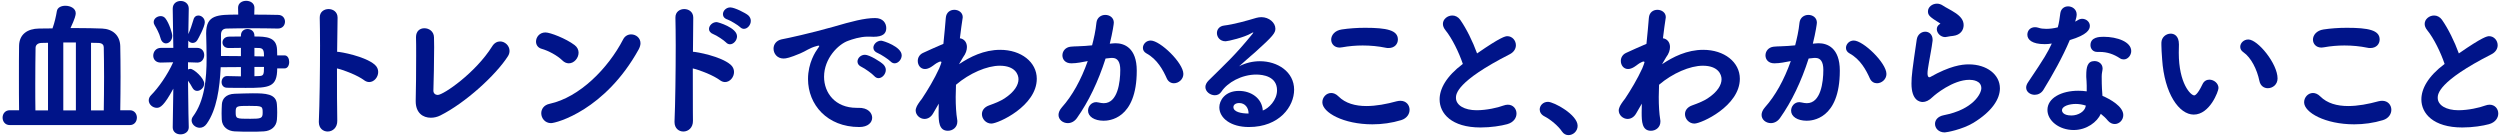 <svg width="467" height="26" viewBox="0 0 467 26" fill="none" xmlns="http://www.w3.org/2000/svg">
<path d="M456.652 11.94C455.924 9.784 454.637 7.152 453.405 5.64C453.069 5.22 452.928 4.828 452.928 4.464C452.928 3.568 453.797 2.896 454.693 2.896C455.225 2.896 455.756 3.148 456.148 3.68C457.324 5.36 458.5 7.74 459.312 9.98C463.792 6.872 464.605 6.76 464.969 6.76C465.893 6.76 466.565 7.572 466.565 8.44C466.565 9.056 466.228 9.728 465.388 10.148C455.448 15.216 455.365 17.596 455.365 18.268C455.365 19.668 456.961 20.592 459.229 20.592C461.077 20.592 463.176 20.116 464.212 19.724C464.52 19.612 464.8 19.556 465.052 19.556C466.06 19.556 466.677 20.34 466.677 21.208C466.677 22.02 466.144 22.86 464.94 23.196C463.82 23.504 461.917 23.812 459.957 23.812C454.525 23.812 452.312 21.18 452.312 18.576C452.312 16.616 453.516 14.292 456.652 11.94Z" fill="#001489"/>
<path d="M444.52 7.376C444.52 8.216 443.904 8.972 442.784 8.972C442.616 8.972 442.42 8.972 442.224 8.916C440.88 8.636 439.424 8.496 437.94 8.496C436.68 8.496 435.364 8.608 434.132 8.832C433.964 8.86 433.796 8.888 433.656 8.888C432.62 8.888 432.06 8.16 432.06 7.404C432.06 6.592 432.704 5.696 434.048 5.5C435.336 5.304 436.876 5.192 438.388 5.192C442.448 5.192 444.52 5.64 444.52 7.376ZM445.136 22.44C443.4 22.972 441.552 23.224 439.76 23.224C434.356 23.224 430.408 21.012 430.408 19.108C430.408 18.184 431.136 17.372 432.06 17.372C432.48 17.372 432.956 17.54 433.432 18.016C434.72 19.304 436.568 19.808 438.64 19.808C440.432 19.808 442.392 19.444 444.324 18.912C444.576 18.856 444.8 18.828 444.996 18.828C446.088 18.828 446.704 19.64 446.704 20.508C446.704 21.264 446.228 22.104 445.136 22.44Z" fill="#001489"/>
<path d="M409.796 21.404C407.052 21.404 404.308 17.484 403.888 11.072C403.804 9.756 403.748 9.168 403.748 8.44V7.964C403.776 6.928 404.644 6.284 405.484 6.284C406.072 6.284 407.024 6.62 407.024 8.3C407.024 8.86 406.996 9.28 406.996 9.84C406.996 15.636 409.236 17.82 409.88 17.82C409.936 17.82 410.44 17.82 411.42 15.748C411.7 15.132 412.204 14.88 412.708 14.88C413.548 14.88 414.416 15.552 414.416 16.448C414.416 17.036 412.792 21.404 409.796 21.404ZM423.628 16.476C422.928 16.476 422.256 16.056 422.06 15.132C421.612 12.948 420.492 10.736 419.064 9.756C418.644 9.476 418.476 9.112 418.476 8.748C418.476 8.048 419.12 7.376 419.988 7.376C421.752 7.376 425.448 11.884 425.448 14.656C425.448 15.804 424.524 16.476 423.628 16.476Z" fill="#001489"/>
<path d="M389.798 17.064V15.972C389.798 15.384 389.742 14.936 389.714 14.376V14.068C389.714 12.528 389.938 11.408 391.254 11.408C392.01 11.408 392.766 11.912 392.766 12.808C392.766 12.892 392.766 12.976 392.738 13.088C392.682 13.48 392.598 13.76 392.598 14.32C392.598 16.224 392.682 17.204 392.738 17.904C394.194 18.52 396.63 19.892 396.63 21.488C396.63 22.44 395.874 23.168 395.034 23.168C394.586 23.168 394.11 22.972 393.718 22.496C393.382 22.076 392.934 21.656 392.43 21.264C391.758 22.776 389.798 24.288 387.362 24.288C384.646 24.288 382.462 22.552 382.462 20.536C382.462 18.268 385.15 16.952 388.202 16.952C388.734 16.952 389.266 16.98 389.798 17.064ZM387.922 2.7V2.728C387.922 3.036 387.81 3.512 387.642 4.044C387.81 3.96 387.978 3.876 388.09 3.792C388.37 3.596 388.678 3.512 388.958 3.512C389.714 3.512 390.386 4.1 390.386 4.828C390.386 5.528 389.91 6.508 386.634 7.488C385.318 10.624 383.414 14.012 381.706 16.784C381.314 17.428 380.67 17.708 380.082 17.708C379.27 17.708 378.486 17.176 378.486 16.364C378.486 16.056 378.598 15.72 378.85 15.356C382.07 10.568 382.406 9.952 383.274 8.132C382.798 8.216 382.35 8.244 381.93 8.244C379.578 8.244 378.71 7.404 378.71 6.48C378.71 5.752 379.214 5.08 380.138 5.08C380.334 5.08 380.558 5.108 380.81 5.192C381.202 5.332 381.678 5.388 382.238 5.388C382.882 5.388 383.638 5.304 384.394 5.108C384.646 4.24 384.73 3.456 384.87 2.448C385.01 1.58 385.654 1.188 386.326 1.188C387.11 1.188 387.922 1.748 387.922 2.7ZM396.714 11.1C396.462 11.1 396.238 11.044 395.986 10.876C394.838 10.12 393.634 9.7 392.206 9.7H391.758C390.946 9.7 390.498 9.084 390.498 8.44C390.498 6.928 392.15 6.872 392.962 6.872C395.51 6.872 398.114 7.824 398.114 9.532C398.114 10.344 397.47 11.1 396.714 11.1ZM389.602 19.864L389.63 19.724C389.014 19.528 388.398 19.416 387.754 19.416C386.634 19.416 385.178 19.78 385.178 20.62C385.178 20.76 385.29 21.572 386.942 21.572C388.23 21.572 389.434 20.816 389.602 19.864Z" fill="#001489"/>
<path d="M364.848 6.704C364.484 6.76 364.176 6.76 363.728 6.872C363.616 6.9 363.476 6.928 363.364 6.928C362.496 6.928 361.796 6.172 361.796 5.444C361.796 5.08 361.964 4.744 362.356 4.492C362.44 4.436 362.468 4.436 362.468 4.408C362.468 4.408 362.44 4.38 362.384 4.352C360.452 3.148 360.144 2.868 360.144 2.112C360.144 1.328 360.928 0.684 361.824 0.684C362.188 0.684 362.58 0.796 362.944 1.048C363.42 1.384 364.4 1.832 365.268 2.42C366.192 3.036 366.808 3.736 366.808 4.688C366.808 5.584 366.248 6.536 364.848 6.704ZM368.628 22.944C366.528 24.204 363.616 24.736 363.28 24.736C362.132 24.736 361.46 23.952 361.46 23.14C361.46 22.44 361.964 21.74 363.112 21.516C368.6 20.452 370.112 17.484 370.112 16.476C370.112 15.048 368.488 14.908 367.872 14.908C364.792 14.908 361.404 17.736 361.068 18.072C360.34 18.8 359.696 19.052 359.164 19.052C358.632 19.052 357.064 18.8 357.064 15.608C357.064 14.18 357.232 12.948 358.044 7.404C358.184 6.424 358.94 5.92 359.64 5.92C360.34 5.92 361.012 6.424 361.012 7.432C361.012 7.544 361.012 7.656 360.984 7.768C360.844 8.944 360.536 10.428 360.312 11.772C360.172 12.584 360.06 13.228 360.06 13.704C360.06 14.096 360.144 14.432 360.396 14.432C360.452 14.432 360.48 14.432 360.536 14.404C364.26 12.304 366.444 12.024 367.76 12.024C371.148 12.024 373.584 13.928 373.584 16.504C373.584 18.464 372.156 20.788 368.628 22.944Z" fill="#001489"/>
<path d="M338.891 10.82L337.854 10.932C336.482 15.216 334.691 18.968 332.507 22.048C332.031 22.72 331.386 23 330.798 23C329.874 23 329.062 22.356 329.062 21.46C329.062 21.04 329.259 20.536 329.707 20.032C331.611 17.904 333.262 14.964 334.522 11.408C333.514 11.604 332.451 11.828 331.443 11.828C330.323 11.828 329.79 11.1 329.79 10.344C329.79 9.588 330.323 8.832 331.331 8.72C332.171 8.636 333.039 8.664 334.047 8.58L335.335 8.468C335.643 7.292 336.006 5.724 336.146 4.24C336.258 3.26 337.042 2.784 337.798 2.784C338.61 2.784 339.395 3.288 339.395 4.24C339.395 4.436 339.17 6.032 338.638 8.16L339.254 8.104C339.422 8.076 339.562 8.076 339.702 8.076C341.354 8.076 343.678 8.944 343.678 13.2C343.678 22.356 338.387 22.552 337.491 22.552C335.755 22.552 334.578 21.768 334.578 20.676C334.578 19.864 335.194 19.08 336.118 19.08C336.23 19.08 336.37 19.108 336.51 19.136C336.874 19.22 337.21 19.276 337.518 19.276C340.122 19.276 340.599 15.356 340.599 13.06C340.599 11.52 340.067 10.82 339.115 10.82H338.891ZM352.387 13.816C352.387 14.824 351.49 15.552 350.622 15.552C350.09 15.552 349.559 15.272 349.279 14.628C348.607 13.116 347.515 11.072 345.499 9.98C345.023 9.728 344.827 9.336 344.827 8.944C344.827 8.272 345.415 7.572 346.283 7.572C348.047 7.572 352.387 11.744 352.387 13.816Z" fill="#001489"/>
<path d="M306.691 19.36L305.655 21.152C305.235 21.908 304.619 22.216 304.031 22.216C303.191 22.216 302.379 21.516 302.379 20.62C302.379 20.368 302.435 19.836 303.555 18.436C304.619 16.84 305.879 14.74 306.775 12.78C306.943 12.444 307.195 11.632 307.195 11.632C307.195 11.548 307.139 11.492 307.027 11.492C306.943 11.492 306.859 11.52 306.719 11.576C306.019 11.884 305.879 12.136 305.235 12.528C304.815 12.78 304.451 12.892 304.115 12.892C303.275 12.892 302.771 12.164 302.771 11.38C302.771 10.792 303.079 10.204 303.723 9.896C304.703 9.448 306.159 8.776 307.559 8.188C307.755 6.228 307.923 4.492 308.007 3.344C308.091 2.28 308.847 1.832 309.603 1.832C310.387 1.832 311.171 2.336 311.171 3.204C311.171 3.26 311.143 3.344 311.143 3.428C311.003 4.38 310.807 5.668 310.639 7.152C311.367 7.236 311.955 7.852 311.955 8.776C311.955 9.336 311.759 10.008 311.227 10.708C311.143 10.82 310.863 11.324 310.471 11.996C312.515 10.624 315.119 9.308 318.171 9.308C322.091 9.308 325.003 11.604 325.003 14.712C325.003 19.808 317.807 23.084 316.519 23.084C315.511 23.084 314.755 22.216 314.755 21.32C314.755 20.676 315.147 20.032 316.071 19.696C317.331 19.248 318.311 18.828 318.983 18.38C320.859 17.148 321.587 15.86 321.587 14.796C321.587 13.928 320.971 12.276 318.087 12.276C315.707 12.276 312.431 13.676 309.911 15.832C309.883 16.616 309.855 17.372 309.855 18.128C309.855 19.724 309.939 21.18 310.135 22.356C310.163 22.468 310.163 22.608 310.163 22.72C310.163 23.784 309.295 24.428 308.399 24.428C306.719 24.428 306.663 22.692 306.663 21.012C306.663 20.508 306.663 19.948 306.691 19.36Z" fill="#001489"/>
<path d="M292.993 25.24C292.545 25.24 292.097 25.044 291.761 24.54C291.117 23.56 289.661 22.328 288.513 21.74C287.897 21.432 287.617 20.928 287.617 20.452C287.617 19.724 288.233 19.024 289.157 19.024C290.277 19.024 294.701 21.432 294.701 23.504C294.701 24.512 293.861 25.24 292.993 25.24Z" fill="#001489"/>
<path d="M273.258 11.94C272.53 9.784 271.242 7.152 270.01 5.64C269.674 5.22 269.534 4.828 269.534 4.464C269.534 3.568 270.402 2.896 271.298 2.896C271.83 2.896 272.362 3.148 272.754 3.68C273.93 5.36 275.106 7.74 275.918 9.98C280.398 6.872 281.21 6.76 281.574 6.76C282.498 6.76 283.17 7.572 283.17 8.44C283.17 9.056 282.834 9.728 281.994 10.148C272.054 15.216 271.97 17.596 271.97 18.268C271.97 19.668 273.566 20.592 275.834 20.592C277.682 20.592 279.782 20.116 280.818 19.724C281.126 19.612 281.406 19.556 281.658 19.556C282.666 19.556 283.282 20.34 283.282 21.208C283.282 22.02 282.75 22.86 281.546 23.196C280.426 23.504 278.522 23.812 276.562 23.812C271.13 23.812 268.918 21.18 268.918 18.576C268.918 16.616 270.122 14.292 273.258 11.94Z" fill="#001489"/>
<path d="M261.126 7.376C261.126 8.216 260.51 8.972 259.39 8.972C259.222 8.972 259.026 8.972 258.83 8.916C257.486 8.636 256.03 8.496 254.546 8.496C253.286 8.496 251.97 8.608 250.738 8.832C250.57 8.86 250.402 8.888 250.262 8.888C249.226 8.888 248.666 8.16 248.666 7.404C248.666 6.592 249.31 5.696 250.654 5.5C251.942 5.304 253.482 5.192 254.994 5.192C259.054 5.192 261.126 5.64 261.126 7.376ZM261.742 22.44C260.006 22.972 258.158 23.224 256.366 23.224C250.962 23.224 247.014 21.012 247.014 19.108C247.014 18.184 247.742 17.372 248.666 17.372C249.086 17.372 249.562 17.54 250.038 18.016C251.326 19.304 253.174 19.808 255.246 19.808C257.038 19.808 258.998 19.444 260.93 18.912C261.182 18.856 261.406 18.828 261.602 18.828C262.694 18.828 263.31 19.64 263.31 20.508C263.31 21.264 262.834 22.104 261.742 22.44Z" fill="#001489"/>
<path d="M235.89 20.648C236.982 20.256 238.55 18.716 238.55 16.868C238.55 14.264 235.918 13.928 234.658 13.928C231.942 13.928 229.282 15.412 228.162 17.12C227.854 17.596 227.406 17.792 226.93 17.792C226.062 17.792 225.166 17.12 225.166 16.252C225.166 15.86 225.362 15.44 225.782 15.02C228.834 11.996 230.654 10.4 233.958 6.34C234.07 6.2 234.126 6.116 234.126 6.088C234.126 6.06 234.098 6.06 234.07 6.06C234.014 6.06 233.874 6.144 233.762 6.2C232.474 6.984 229.366 7.712 228.946 7.712C227.882 7.712 227.322 6.928 227.322 6.172C227.322 5.528 227.742 4.884 228.666 4.772C230.514 4.548 232.978 3.848 234.658 3.344C234.994 3.26 235.302 3.204 235.61 3.204C237.066 3.204 238.242 4.24 238.242 5.36C238.242 6.144 237.822 6.732 234.518 9.7C233.426 10.652 232.446 11.492 231.466 12.388C232.67 11.744 234.042 11.436 235.358 11.436C238.634 11.436 241.742 13.396 241.742 16.756C241.742 19.864 239.026 23.728 233.286 23.728C229.926 23.728 227.77 22.076 227.77 20.032C227.77 18.828 228.778 16.98 231.438 16.98C233.678 16.98 235.75 18.324 235.89 20.648ZM233.23 21.208V21.152C233.23 20.116 232.558 19.248 231.494 19.248C230.794 19.248 230.402 19.584 230.402 20.004C230.402 20.9 231.83 21.208 233.23 21.208Z" fill="#001489"/>
<path d="M207.558 10.82L206.522 10.932C205.15 15.216 203.358 18.968 201.174 22.048C200.698 22.72 200.054 23 199.466 23C198.542 23 197.73 22.356 197.73 21.46C197.73 21.04 197.926 20.536 198.374 20.032C200.278 17.904 201.93 14.964 203.19 11.408C202.182 11.604 201.118 11.828 200.11 11.828C198.99 11.828 198.458 11.1 198.458 10.344C198.458 9.588 198.99 8.832 199.998 8.72C200.838 8.636 201.706 8.664 202.714 8.58L204.002 8.468C204.31 7.292 204.674 5.724 204.814 4.24C204.926 3.26 205.71 2.784 206.466 2.784C207.278 2.784 208.062 3.288 208.062 4.24C208.062 4.436 207.838 6.032 207.306 8.16L207.922 8.104C208.09 8.076 208.23 8.076 208.37 8.076C210.022 8.076 212.346 8.944 212.346 13.2C212.346 22.356 207.054 22.552 206.158 22.552C204.422 22.552 203.246 21.768 203.246 20.676C203.246 19.864 203.862 19.08 204.786 19.08C204.898 19.08 205.038 19.108 205.178 19.136C205.542 19.22 205.878 19.276 206.186 19.276C208.79 19.276 209.266 15.356 209.266 13.06C209.266 11.52 208.734 10.82 207.782 10.82H207.558ZM221.054 13.816C221.054 14.824 220.158 15.552 219.29 15.552C218.758 15.552 218.226 15.272 217.946 14.628C217.274 13.116 216.182 11.072 214.166 9.98C213.69 9.728 213.494 9.336 213.494 8.944C213.494 8.272 214.082 7.572 214.95 7.572C216.714 7.572 221.054 11.744 221.054 13.816Z" fill="#001489"/>
<path d="M175.359 19.36L174.323 21.152C173.903 21.908 173.287 22.216 172.699 22.216C171.859 22.216 171.047 21.516 171.047 20.62C171.047 20.368 171.103 19.836 172.223 18.436C173.287 16.84 174.547 14.74 175.443 12.78C175.611 12.444 175.863 11.632 175.863 11.632C175.863 11.548 175.807 11.492 175.695 11.492C175.611 11.492 175.527 11.52 175.387 11.576C174.687 11.884 174.547 12.136 173.903 12.528C173.483 12.78 173.119 12.892 172.783 12.892C171.943 12.892 171.439 12.164 171.439 11.38C171.439 10.792 171.747 10.204 172.391 9.896C173.371 9.448 174.827 8.776 176.227 8.188C176.423 6.228 176.591 4.492 176.675 3.344C176.759 2.28 177.515 1.832 178.271 1.832C179.055 1.832 179.839 2.336 179.839 3.204C179.839 3.26 179.811 3.344 179.811 3.428C179.671 4.38 179.475 5.668 179.307 7.152C180.035 7.236 180.623 7.852 180.623 8.776C180.623 9.336 180.427 10.008 179.895 10.708C179.811 10.82 179.531 11.324 179.139 11.996C181.183 10.624 183.787 9.308 186.839 9.308C190.759 9.308 193.671 11.604 193.671 14.712C193.671 19.808 186.475 23.084 185.187 23.084C184.179 23.084 183.423 22.216 183.423 21.32C183.423 20.676 183.815 20.032 184.739 19.696C185.999 19.248 186.979 18.828 187.651 18.38C189.527 17.148 190.255 15.86 190.255 14.796C190.255 13.928 189.639 12.276 186.755 12.276C184.375 12.276 181.099 13.676 178.579 15.832C178.551 16.616 178.523 17.372 178.523 18.128C178.523 19.724 178.607 21.18 178.803 22.356C178.831 22.468 178.831 22.608 178.831 22.72C178.831 23.784 177.963 24.428 177.067 24.428C175.387 24.428 175.331 22.692 175.331 21.012C175.331 20.508 175.331 19.948 175.359 19.36Z" fill="#001489"/>
<path d="M146.01 7.348C147.214 7.124 151.218 6.256 155.698 4.996C159.058 4.016 161.466 3.372 163.482 3.372C164.966 3.372 165.554 4.352 165.554 5.248C165.554 6.256 164.938 6.872 163.146 6.872C162.95 6.872 162.754 6.872 162.502 6.844H162.11C160.654 6.844 159.17 7.348 158.414 7.628C156.594 8.272 153.934 10.904 153.934 14.348C153.934 17.344 156.006 20.144 160.01 20.144H160.318C162.166 20.088 162.922 21.124 162.922 21.992C162.922 22.86 162.166 23.728 160.514 23.728C154.494 23.728 150.938 19.528 150.938 14.768C150.938 11.744 152.338 9.644 152.786 9.028C152.954 8.804 153.038 8.664 153.038 8.608C153.038 8.552 153.01 8.524 152.926 8.524C152.842 8.524 152.702 8.552 152.534 8.608C151.218 8.944 150.518 9.56 149.482 9.98C147.55 10.792 146.85 10.932 146.374 10.932C145.17 10.932 144.498 10.008 144.498 9.084C144.498 8.328 144.974 7.572 146.01 7.348ZM164.098 14.6C163.818 14.6 163.538 14.46 163.286 14.18C162.95 13.788 161.494 12.752 160.99 12.528C160.402 12.276 160.178 11.884 160.178 11.492C160.178 10.848 160.794 10.232 161.578 10.232C162.39 10.232 164.518 11.52 165.05 12.08C165.33 12.388 165.47 12.724 165.47 13.06C165.47 13.844 164.798 14.6 164.098 14.6ZM167.122 11.828C166.842 11.828 166.59 11.716 166.338 11.464C166.002 11.1 164.49 10.12 163.986 9.924C163.398 9.7 163.146 9.308 163.146 8.916C163.146 8.272 163.79 7.6 164.602 7.6C164.966 7.6 168.438 8.72 168.438 10.344C168.438 11.1 167.794 11.828 167.122 11.828Z" fill="#001489"/>
<path d="M129.416 12.78C129.416 21.432 129.444 22.272 129.444 22.552C129.472 23.84 128.576 24.568 127.652 24.568C126.812 24.568 126 23.98 126 22.804V22.692C126.14 19.556 126.224 13.368 126.224 8.524C126.224 6.396 126.196 4.548 126.168 3.316C126.14 2.168 127.036 1.692 127.82 1.692C128.66 1.692 129.5 2.224 129.5 3.288V3.344C129.472 4.66 129.472 7.012 129.444 9.672C130.088 9.672 134.652 10.512 136.472 12.08C136.92 12.472 137.116 12.948 137.116 13.452C137.116 14.404 136.36 15.328 135.436 15.328C135.128 15.328 134.792 15.216 134.456 14.964C133.336 14.124 130.872 13.116 129.416 12.78ZM136.36 8.272C136.108 8.272 135.828 8.16 135.604 7.908C135.268 7.544 133.784 6.564 133.28 6.396C132.692 6.172 132.44 5.808 132.44 5.416C132.44 4.8 133.056 4.128 133.868 4.128C134.12 4.128 137.676 5.164 137.676 6.788C137.676 7.544 137.032 8.272 136.36 8.272ZM138.964 5.388C138.712 5.388 138.46 5.276 138.236 5.052C137.9 4.716 136.416 3.82 135.912 3.652C135.296 3.456 135.044 3.064 135.044 2.644C135.044 2.028 135.632 1.384 136.416 1.384C137.228 1.384 139.3 2.448 139.776 2.868C140.112 3.176 140.252 3.54 140.252 3.904C140.252 4.66 139.636 5.388 138.964 5.388Z" fill="#001489"/>
<path d="M119.307 9.224C113.035 20.564 103.935 23 102.927 23C101.807 23 101.107 22.076 101.107 21.152C101.107 20.396 101.583 19.612 102.675 19.388C108.247 18.184 113.595 12.78 116.395 7.376C116.731 6.704 117.319 6.424 117.907 6.424C118.775 6.424 119.643 7.068 119.643 8.076C119.643 8.412 119.531 8.804 119.307 9.224ZM106.259 11.828C105.839 11.828 105.419 11.66 105.027 11.268C104.075 10.344 102.451 9.476 101.163 9.112C100.463 8.916 100.127 8.356 100.127 7.768C100.127 6.956 100.771 6.06 101.891 6.06C102.787 6.06 105.727 7.208 107.323 8.412C107.855 8.804 108.079 9.336 108.079 9.84C108.079 10.848 107.239 11.828 106.259 11.828Z" fill="#001489"/>
<path d="M80.958 16.924V16.952C80.958 17.456 81.35 17.736 81.77 17.736C82.834 17.736 88.826 13.62 91.934 8.664C92.326 8.02 92.886 7.74 93.418 7.74C94.314 7.74 95.182 8.524 95.182 9.504C95.182 9.812 95.098 10.176 94.874 10.512C92.634 14.012 86.95 19.22 82.246 21.572C81.686 21.852 81.07 21.992 80.482 21.992C78.998 21.992 77.654 21.096 77.654 18.912V18.772C77.71 16.7 77.738 13.116 77.738 10.372C77.738 8.888 77.738 7.656 77.71 7.012V6.928C77.71 5.78 78.466 5.276 79.278 5.276C80.146 5.276 81.042 5.864 81.07 6.956C81.07 7.404 81.098 8.048 81.098 8.804C81.098 11.38 81.014 15.272 80.958 16.924Z" fill="#001489"/>
<path d="M62.947 12.78C62.947 16.532 62.947 20.34 63.003 22.552C63.031 23.84 62.135 24.568 61.211 24.568C60.371 24.568 59.559 23.98 59.559 22.804V22.692C59.699 19.556 59.783 13.368 59.783 8.524C59.783 6.396 59.755 4.548 59.727 3.316C59.699 2.168 60.595 1.692 61.379 1.692C62.219 1.692 63.059 2.224 63.059 3.288V3.344L62.975 9.672C63.619 9.672 68.183 10.512 70.003 12.08C70.451 12.472 70.647 12.948 70.647 13.452C70.647 14.404 69.891 15.328 68.967 15.328C68.659 15.328 68.323 15.216 67.987 14.964C66.867 14.124 64.403 13.116 62.947 12.78Z" fill="#001489"/>
<path d="M53.153 12.78H51.781C51.781 16.308 50.297 16.42 45.957 16.42C44.725 16.42 43.465 16.42 42.429 16.392C41.701 16.392 41.393 15.86 41.393 15.328C41.393 14.768 41.757 14.208 42.401 14.208H42.457C43.297 14.236 44.165 14.264 45.005 14.264V12.528L41.225 12.556C41.057 16.448 40.469 20.508 38.621 23.112C38.257 23.644 37.781 23.868 37.305 23.868C36.521 23.868 35.793 23.224 35.793 22.496C35.793 22.244 35.877 21.992 36.045 21.768C38.229 18.828 38.593 14.684 38.593 10.848C38.593 9.224 38.537 7.656 38.509 6.284V6.2C38.509 2.756 40.609 2.728 44.501 2.728L44.473 1.468V1.44C44.473 0.572 45.229 0.152 45.985 0.152C46.769 0.152 47.525 0.6 47.525 1.44V1.468L47.497 2.728C49.037 2.728 50.577 2.756 51.949 2.784C52.817 2.784 53.237 3.428 53.237 4.044C53.237 4.688 52.789 5.332 51.921 5.332H51.893C50.353 5.304 48.645 5.276 46.993 5.276C45.313 5.276 43.689 5.304 42.317 5.332C41.561 5.36 41.281 5.836 41.281 6.48V10.456L45.005 10.484V8.944C44.193 8.944 43.381 8.972 42.765 8.972H42.737C41.953 8.972 41.561 8.468 41.561 7.936C41.561 7.404 41.953 6.872 42.765 6.844C43.409 6.844 44.165 6.816 45.005 6.816V6.648C45.005 5.808 45.621 5.416 46.237 5.416C46.881 5.416 47.525 5.836 47.525 6.648V6.816C49.765 6.816 51.669 6.928 51.753 9.28C51.753 9.616 51.781 10.008 51.781 10.344H53.153C53.741 10.344 54.021 10.96 54.021 11.576C54.021 12.192 53.741 12.78 53.153 12.78ZM35.261 23.756V23.784C35.261 24.652 34.477 25.1 33.721 25.1C32.993 25.1 32.265 24.68 32.265 23.784V23.756L32.377 16.56C30.669 19.724 29.941 20.144 29.297 20.144C28.513 20.144 27.785 19.5 27.785 18.744C27.785 18.408 27.925 18.072 28.233 17.764C29.549 16.448 31.285 14.012 32.349 11.632L30.053 11.688H29.997C29.073 11.688 28.625 11.044 28.625 10.4C28.625 9.672 29.129 8.944 30.053 8.944H32.377L32.265 1.636V1.608C32.265 0.656 32.993 0.18 33.749 0.18C34.505 0.18 35.261 0.656 35.261 1.608V1.636C35.261 1.636 35.205 3.736 35.177 6.368C35.485 5.724 35.905 4.52 36.129 3.708C36.269 3.12 36.661 2.896 37.053 2.896C37.641 2.896 38.257 3.4 38.257 4.156C38.257 4.996 37.025 7.236 36.885 7.46C36.661 7.852 36.325 8.02 35.989 8.02C35.681 8.02 35.345 7.852 35.177 7.572L35.149 8.944H36.829C37.725 8.944 38.145 9.616 38.145 10.288C38.145 10.988 37.697 11.688 36.885 11.688H36.829L35.121 11.632V12.976C35.261 12.92 35.401 12.864 35.569 12.864C36.213 12.864 38.145 14.6 38.145 15.608C38.145 16.336 37.473 16.98 36.829 16.98C36.493 16.98 36.185 16.812 35.961 16.42C35.709 15.972 35.429 15.468 35.121 15.076C35.149 19.92 35.261 23.756 35.261 23.756ZM51.725 22.384C51.613 23.644 50.661 24.456 49.289 24.54C48.617 24.596 47.693 24.596 46.741 24.596C45.761 24.596 44.753 24.596 43.829 24.54C42.597 24.484 41.477 23.728 41.421 22.3C41.393 21.936 41.393 21.572 41.393 21.208C41.393 20.592 41.421 20.004 41.449 19.472C41.505 18.548 42.121 17.568 43.857 17.512C44.977 17.484 46.097 17.428 47.217 17.428C49.541 17.428 51.613 17.484 51.725 19.5C51.753 19.92 51.781 20.452 51.781 20.984C51.781 21.488 51.753 21.992 51.725 22.384ZM49.065 21.068C49.065 19.836 49.037 19.78 46.573 19.78C44.193 19.78 44.025 19.78 44.025 20.928C44.025 22.188 44.109 22.188 46.769 22.188C48.757 22.188 49.065 22.104 49.065 21.068ZM31.005 8.104C30.585 8.104 30.165 7.796 29.997 7.152C29.773 6.228 29.129 5.108 28.905 4.744C28.765 4.52 28.709 4.324 28.709 4.128C28.709 3.456 29.381 3.008 30.025 3.008C30.361 3.008 30.669 3.148 30.893 3.428C31.621 4.352 32.181 6.256 32.181 6.676C32.181 7.544 31.593 8.104 31.005 8.104ZM49.317 12.5H47.525V14.236C47.805 14.236 48.085 14.208 48.337 14.208C49.205 14.18 49.317 14.012 49.317 12.5ZM47.525 10.512L49.317 10.54C49.317 9.616 49.261 9.028 48.477 8.972C48.197 8.972 47.889 8.944 47.525 8.944V10.512Z" fill="#001489"/>
<path d="M24.256 23.364H1.828C0.932 23.364 0.484 22.664 0.484 21.964C0.484 21.292 0.932 20.592 1.828 20.592H3.564C3.536 18.688 3.536 16.476 3.536 14.348C3.536 12.22 3.536 10.148 3.564 8.58C3.592 6.396 5.132 5.36 7.288 5.332C8.128 5.332 8.968 5.332 9.808 5.304C10.2 4.24 10.48 2.952 10.62 2.084C10.732 1.384 11.46 1.076 12.216 1.076C13.14 1.076 14.148 1.552 14.148 2.476C14.148 2.812 14.008 3.456 13.168 5.248H14.652C16.108 5.248 17.592 5.276 19.076 5.332C21.008 5.416 22.408 6.564 22.464 8.608C22.492 10.008 22.52 12.08 22.52 14.264C22.52 16.42 22.492 18.716 22.464 20.592H24.256C25.124 20.592 25.572 21.292 25.572 21.964C25.572 22.664 25.124 23.364 24.256 23.364ZM17.004 20.62H19.384C19.412 18.772 19.44 16.532 19.44 14.404C19.44 12.276 19.412 10.26 19.384 8.86C19.384 8.44 19.16 8.048 18.376 8.02C17.928 8.02 17.452 7.992 17.004 7.992V20.62ZM14.176 20.62V7.936H11.824V20.62H14.176ZM8.968 20.62V7.992C8.548 7.992 8.156 8.02 7.736 8.02C6.98 8.048 6.644 8.468 6.644 8.944C6.616 10.596 6.588 13.172 6.588 15.832C6.588 17.484 6.588 19.136 6.616 20.62H8.968Z" fill="#001489"/>
</svg>
